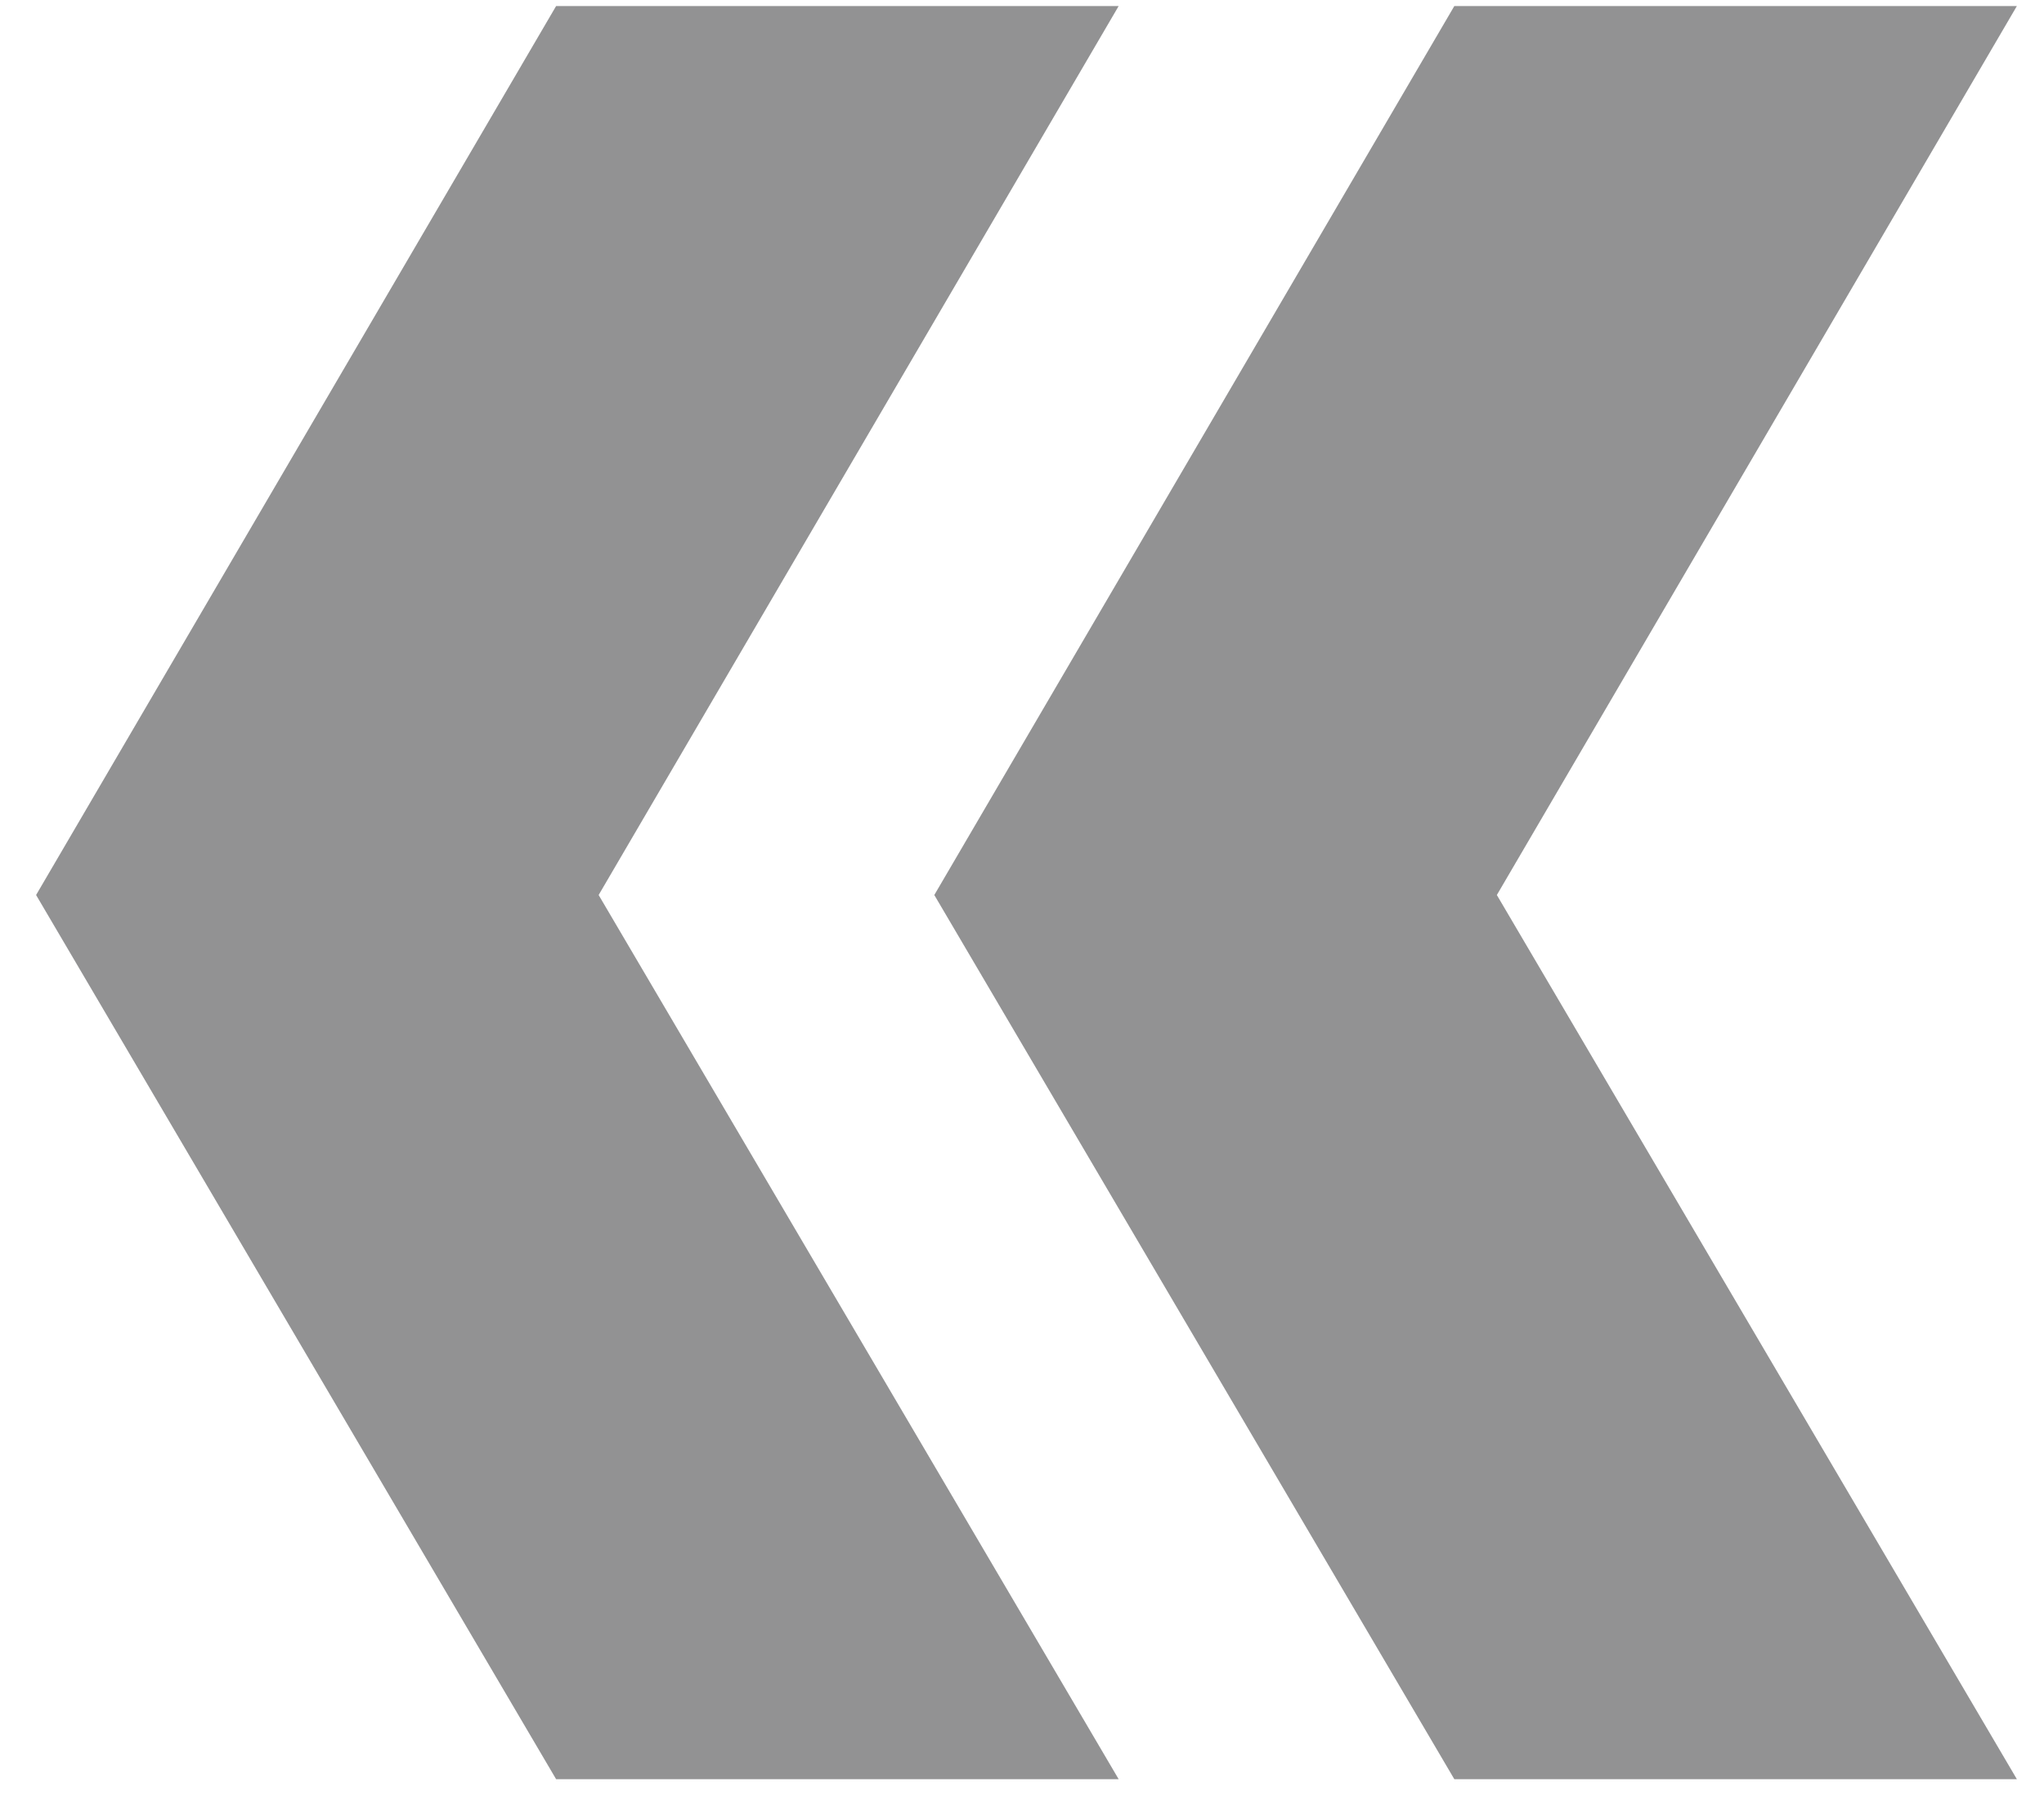 <?xml version="1.0" encoding="UTF-8"?> <svg xmlns="http://www.w3.org/2000/svg" width="41" height="36" viewBox="0 0 41 36" fill="none"><path d="M22.439 0.121L12.008 17.949L22.439 35.681H11.155L0.724 17.949L11.155 0.121L22.439 0.121ZM40.456 0.121L30.025 17.949L40.456 35.681H29.172L18.741 17.949L29.172 0.121L40.456 0.121Z" fill="#2A2A2C" fill-opacity="0.51"></path></svg> 